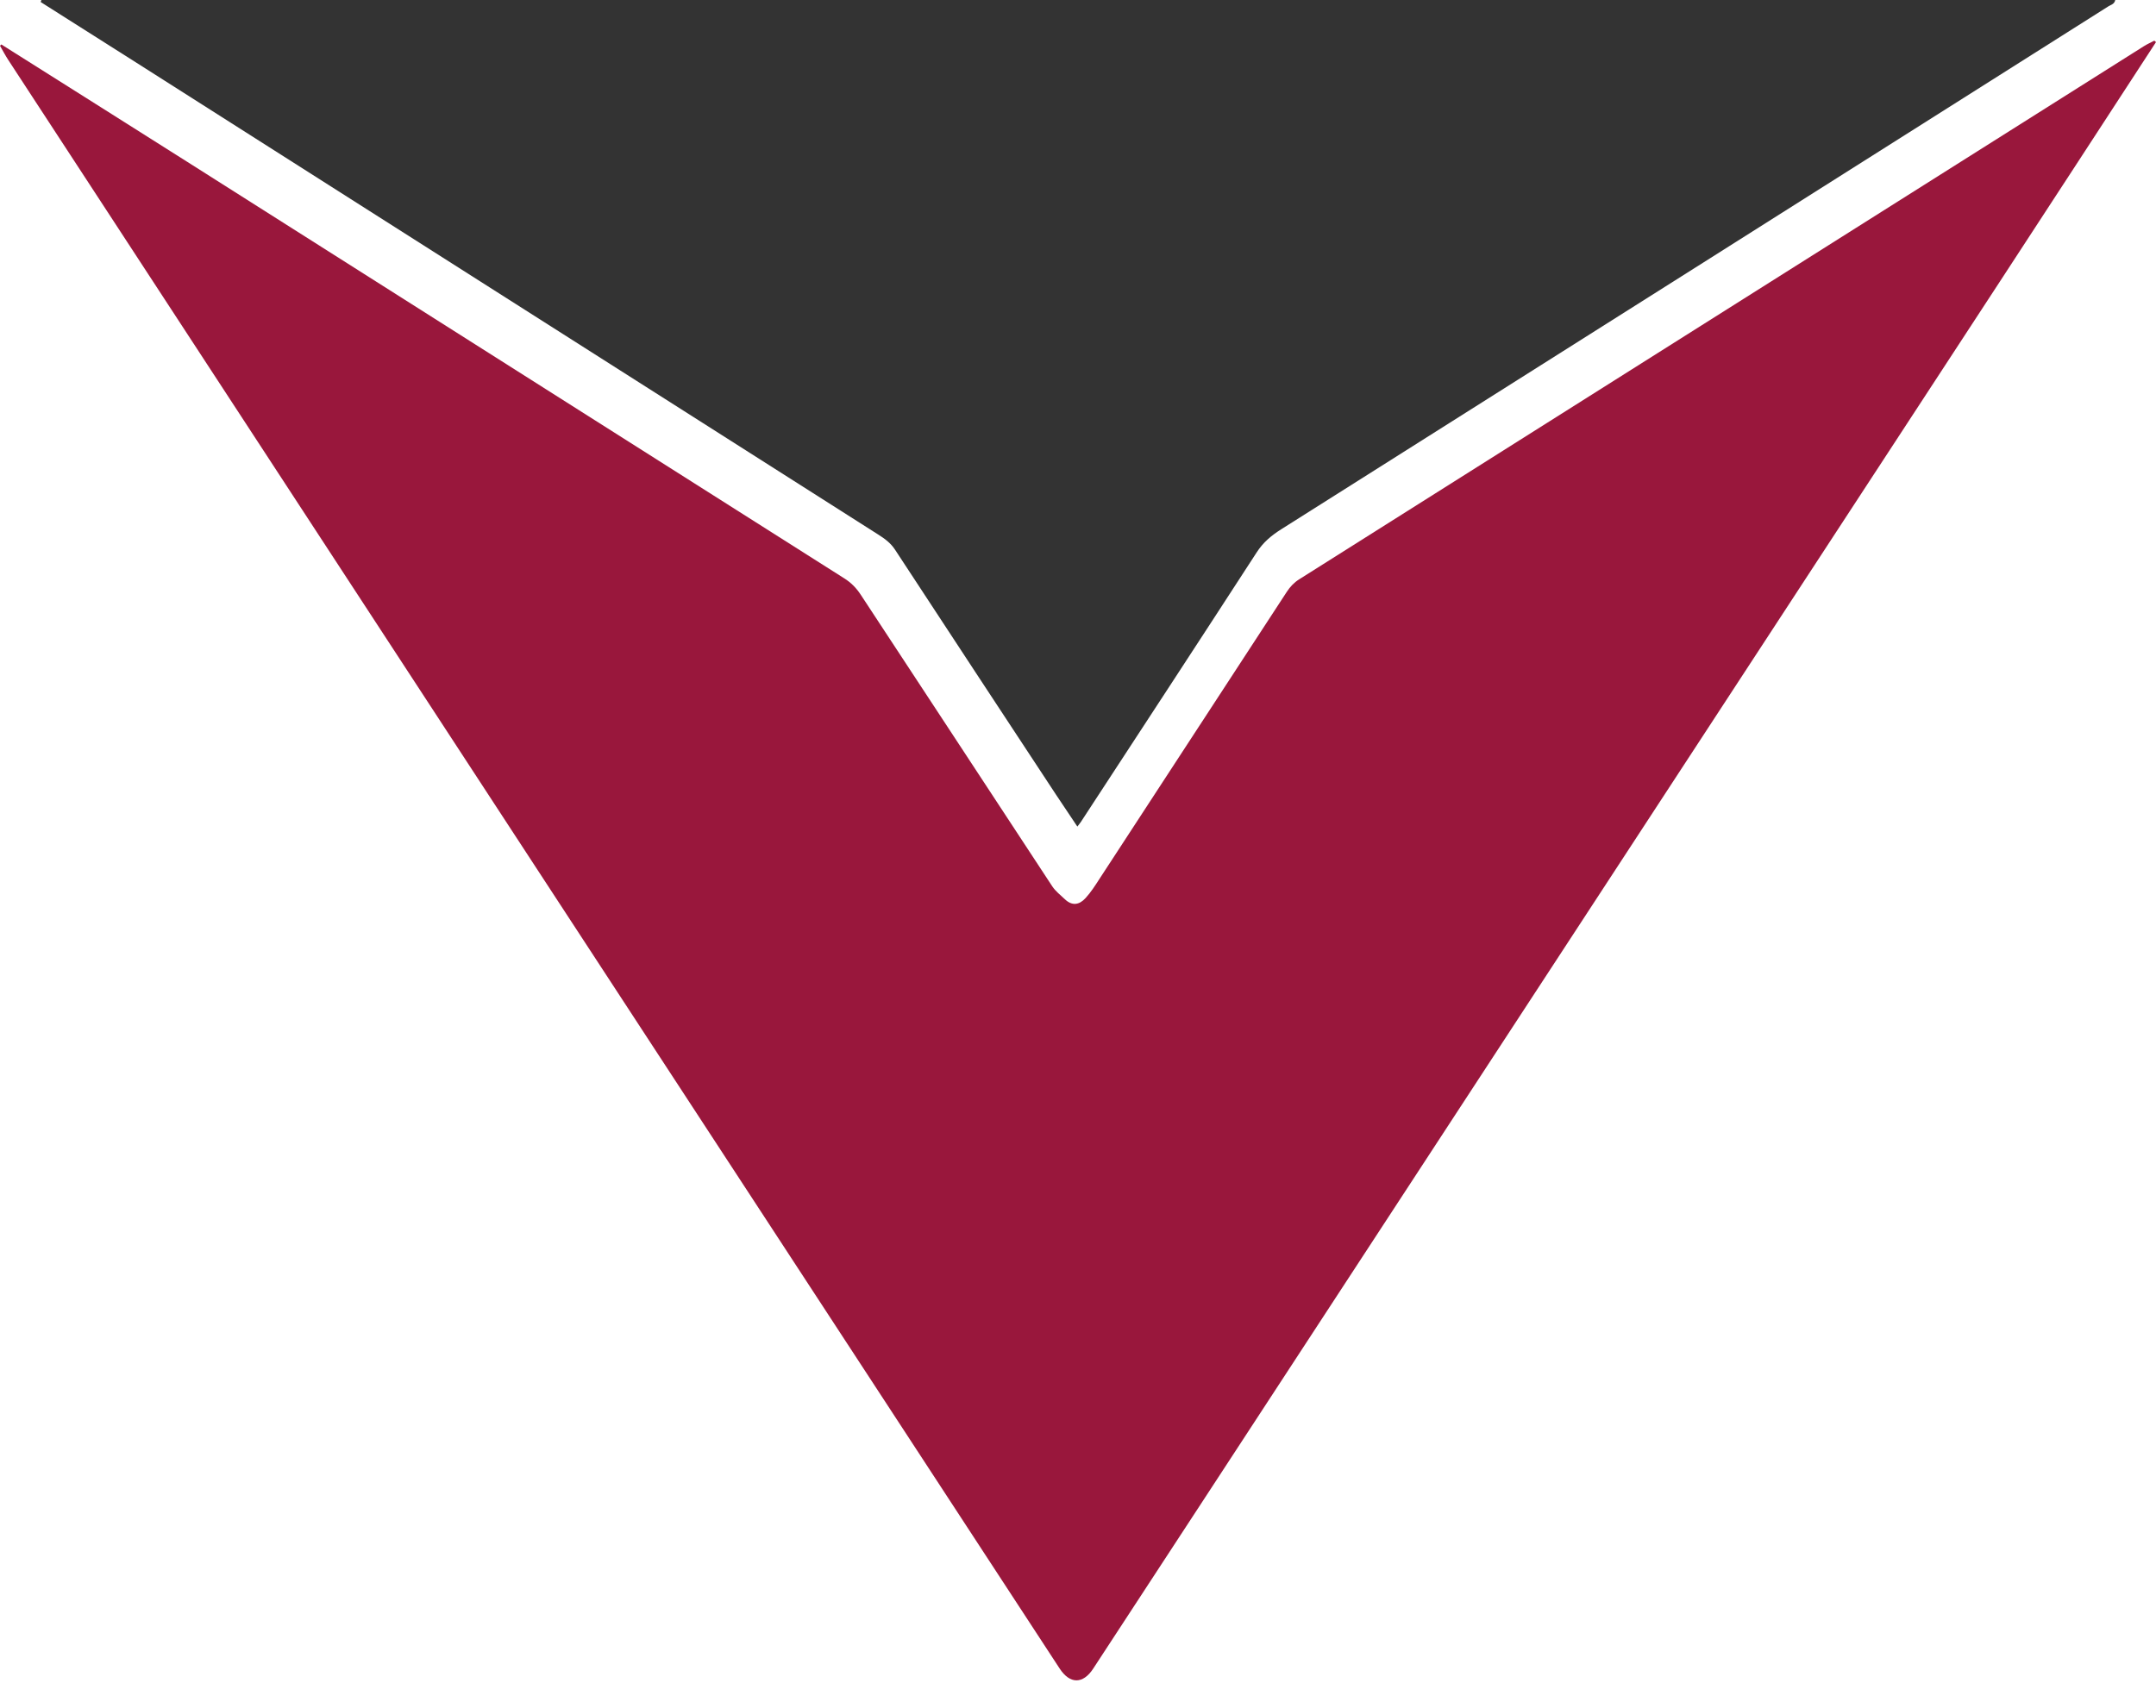 <svg width="53" height="42" viewBox="0 0 53 42" fill="none" xmlns="http://www.w3.org/2000/svg">
<path fill-rule="evenodd" clip-rule="evenodd" d="M53 1.035C51.723 2.995 50.448 4.956 49.168 6.914C42.621 16.935 36.073 26.954 29.524 36.975C28.641 38.327 27.757 39.679 26.873 41.03C26.622 41.414 26.301 41.413 26.049 41.027C21.759 34.465 17.47 27.902 13.181 21.339C8.855 14.719 4.529 8.098 0.205 1.477C0.131 1.364 0.068 1.243 0 1.125C0.011 1.115 0.023 1.104 0.033 1.093C1.585 2.073 3.137 3.05 4.688 4.033C10.042 7.427 15.395 10.824 20.75 14.218C20.921 14.325 21.051 14.457 21.161 14.626C22.728 17.015 24.301 19.402 25.867 21.793C25.951 21.92 26.067 22.004 26.172 22.106C26.355 22.284 26.533 22.25 26.684 22.084C26.816 21.941 26.922 21.774 27.028 21.61C28.564 19.258 30.099 16.905 31.633 14.552C31.714 14.428 31.809 14.325 31.938 14.244C38.861 9.876 45.781 5.505 52.702 1.136C52.784 1.084 52.873 1.045 52.959 1C52.971 1.013 52.985 1.025 53 1.035" fill="#99173C"/>
<path fill-rule="evenodd" clip-rule="evenodd" d="M1.017 0H51.998C51.978 0.104 51.89 0.117 51.831 0.155C45.055 4.443 38.279 8.73 31.499 13.012C31.255 13.166 31.054 13.333 30.894 13.58C29.46 15.793 28.015 17.999 26.572 20.208C26.552 20.239 26.526 20.268 26.484 20.324C26.304 20.055 26.13 19.798 25.96 19.54C24.639 17.532 23.317 15.525 22.001 13.514C21.894 13.351 21.751 13.247 21.594 13.147C15.511 9.278 9.429 5.408 3.347 1.538C2.565 1.041 1.782 0.546 1 0.05C1.006 0.033 1.011 0.017 1.017 0" fill="#333333"/>
</svg>

